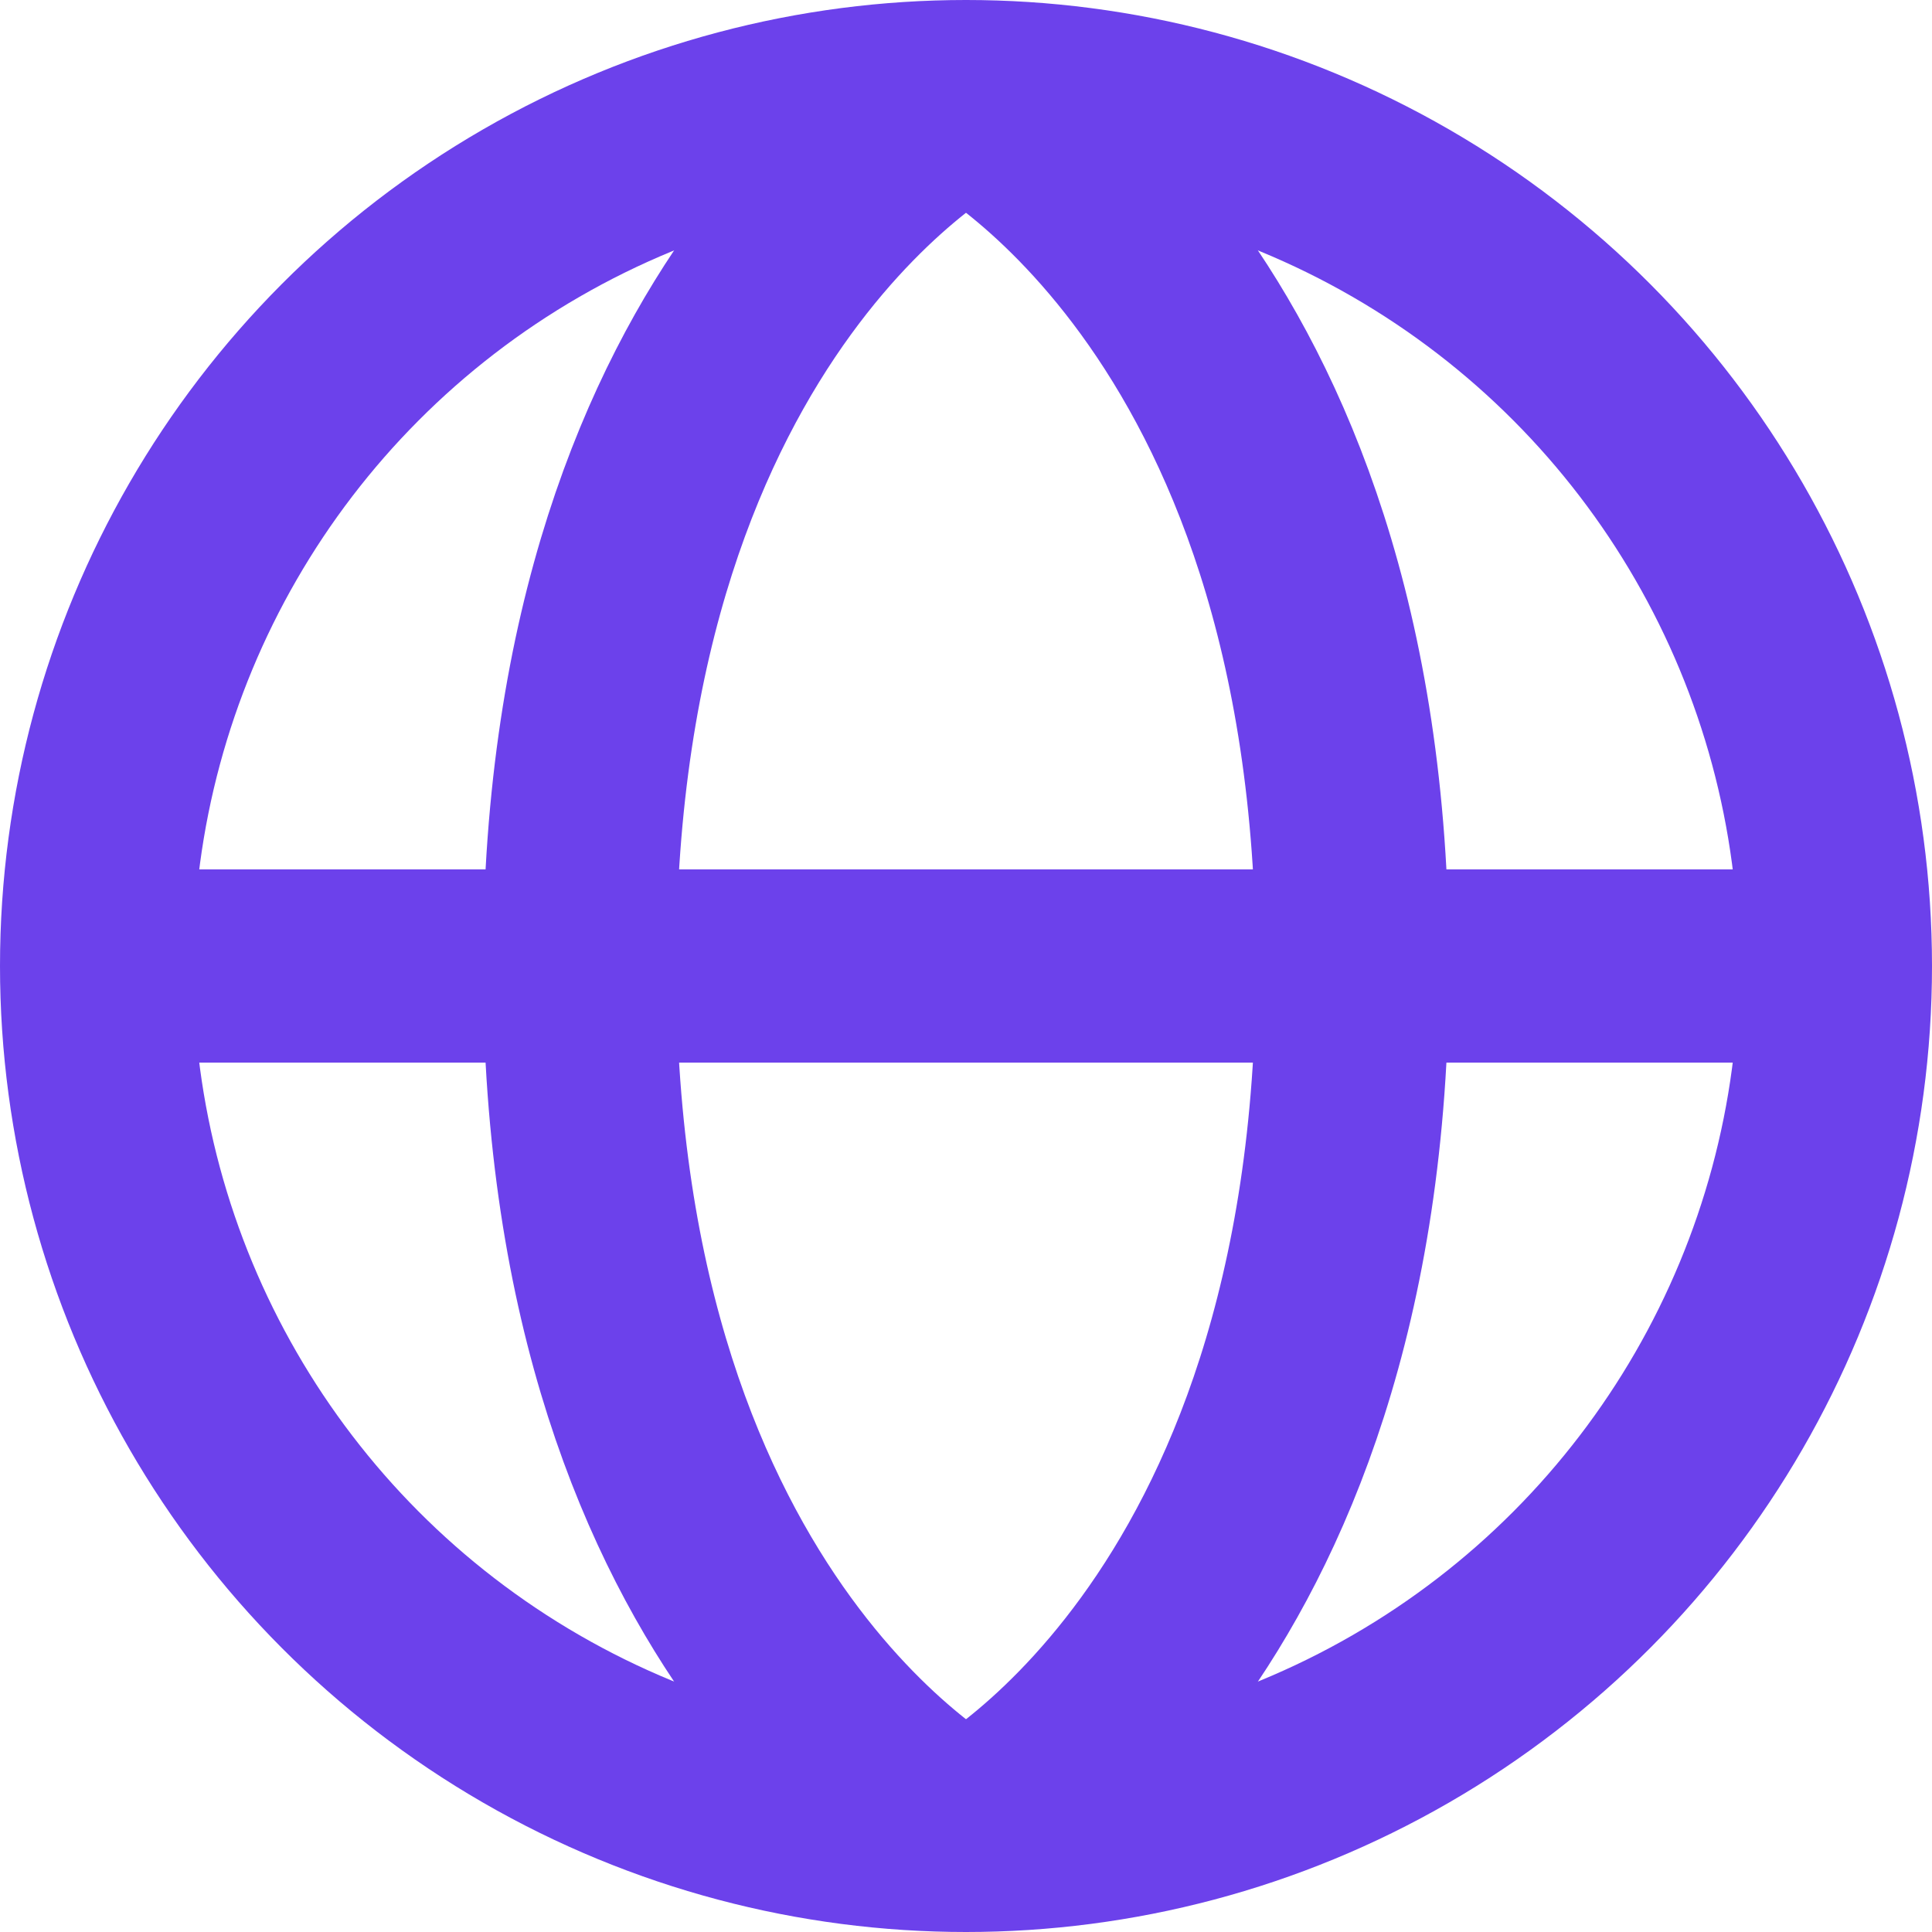 <svg width="20" height="20" viewBox="0 0 20 20" fill="none" xmlns="http://www.w3.org/2000/svg">
<g id="Frame 3275" clip-path="url(#clip0_1932_7496)">
<circle id="Ellipse 258" cx="10" cy="10" r="9" stroke="#6C41EB" stroke-width="2"/>
<path id="Vector 233" d="M10 1C10 1 6 3 6 10C6 17 10 19 10 19" stroke="#6C41EB" stroke-width="2"/>
<path id="Vector 234" d="M10 1C10 1 14 3 14 10C14 17 10 19 10 19" stroke="#6C41EB" stroke-width="2"/>
<rect id="Rectangle 2031" x="1" y="9" width="18" height="2" fill="#6C41EB"/>
</g>
<defs>
<clipPath id="clip0_1932_7496">
<rect width="20" height="20" fill="white"/>
</clipPath>
</defs>
</svg>

